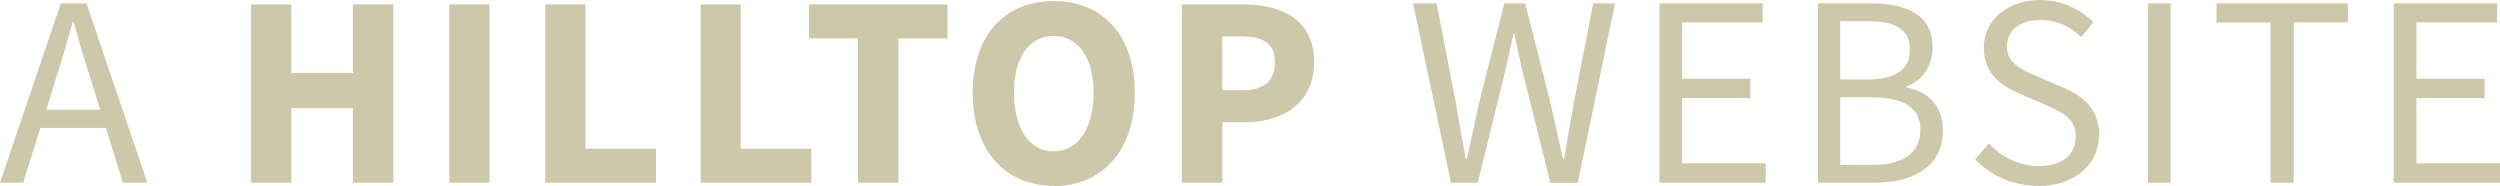 <?xml version="1.0" encoding="UTF-8"?><svg id="Layer_1" xmlns="http://www.w3.org/2000/svg" xmlns:xlink="http://www.w3.org/1999/xlink" viewBox="0 0 118.79 8.84"><defs><style>.cls-1{clip-path:url(#clippath);}.cls-2{fill:none;}.cls-2,.cls-3{stroke-width:0px;}.cls-3{fill:#cec8ab;}</style><clipPath id="clippath"><rect class="cls-2" width="118.79" height="8.84"/></clipPath></defs><g class="cls-1"><path class="cls-3" d="M113.75,8.68h5.04v-.92h-3.97v-3.1h3.24v-.92h-3.24V1.06h3.83V.16h-4.91v8.53ZM107.9,8.68h1.09V1.06h2.57V.16h-6.24v.91h2.57v7.62ZM102.06,8.68h1.08V.16h-1.08v8.53ZM96.84,8.84c1.79,0,2.9-1.08,2.9-2.43,0-1.26-.77-1.85-1.75-2.27l-1.21-.52c-.68-.29-1.42-.6-1.42-1.42,0-.77.64-1.25,1.59-1.25.79,0,1.42.31,1.94.81l.58-.7C98.85.43,97.95,0,96.94,0c-1.55,0-2.68.96-2.68,2.26s.92,1.86,1.73,2.2l1.22.53c.81.36,1.42.64,1.42,1.51s-.66,1.39-1.78,1.39c-.89,0-1.74-.43-2.35-1.07l-.65.75c.74.77,1.79,1.26,2.99,1.26M87.44,7.83v-3.21h1.48c1.5,0,2.33.48,2.33,1.54,0,1.14-.86,1.68-2.33,1.68h-1.48ZM87.44,3.78V1.01h1.31c1.33,0,2,.38,2,1.37,0,.87-.6,1.4-2.06,1.4h-1.26ZM86.36,8.68h2.72c1.91,0,3.24-.82,3.24-2.49,0-1.17-.71-1.85-1.74-2.04v-.05c.81-.26,1.25-1.01,1.25-1.86,0-1.5-1.19-2.08-2.92-2.08h-2.53v8.53ZM78.86,8.68h5.04v-.92h-3.97v-3.1h3.24v-.92h-3.24V1.06h3.83V.16h-4.91v8.53ZM68.93,8.68h1.29l1.26-5.13c.14-.66.3-1.28.43-1.94h.05c.13.66.26,1.27.42,1.94l1.29,5.14h1.3l1.77-8.53h-1.04l-.9,4.64c-.17.91-.33,1.83-.48,2.76h-.05c-.21-.92-.42-1.86-.62-2.76l-1.18-4.64h-.99l-1.18,4.64c-.19.91-.4,1.83-.6,2.76h-.05c-.16-.92-.34-1.83-.49-2.76l-.9-4.64h-1.12l1.81,8.53ZM58.08,4.29V1.73h.89c1.04,0,1.61.32,1.61,1.21s-.51,1.35-1.56,1.35h-.94ZM56.17,8.68h1.91v-2.87h1.05c1.8,0,3.31-.88,3.31-2.87s-1.51-2.73-3.37-2.73h-2.91v8.47ZM50.07,7.19c-1.16,0-1.89-1.08-1.89-2.78s.73-2.7,1.89-2.7,1.89,1.01,1.89,2.7-.73,2.78-1.89,2.78M50.07,8.84c2.29,0,3.85-1.66,3.85-4.43S52.36.05,50.07.05s-3.85,1.58-3.85,4.35,1.56,4.43,3.85,4.43M40.77,8.68h1.92V1.82h2.33V.21h-6.58v1.61h2.33v6.86ZM33.29,8.68h5.26v-1.61h-3.35V.21h-1.91v8.47ZM25.91,8.68h5.26v-1.61h-3.35V.21h-1.91v8.47ZM21.35,8.68h1.91V.21h-1.91v8.47ZM11.93,8.68h1.91v-3.54h2.93v3.54h1.92V.21h-1.92v3.26h-2.93V.21h-1.91v8.47ZM0,8.68h1.1l.82-2.6h3.11l.81,2.6h1.16L4.11.16h-1.22L0,8.68ZM2.6,3.91c.31-.95.59-1.89.85-2.87h.05c.27.99.55,1.93.86,2.87l.4,1.3h-2.56l.4-1.3Z"/></g></svg>